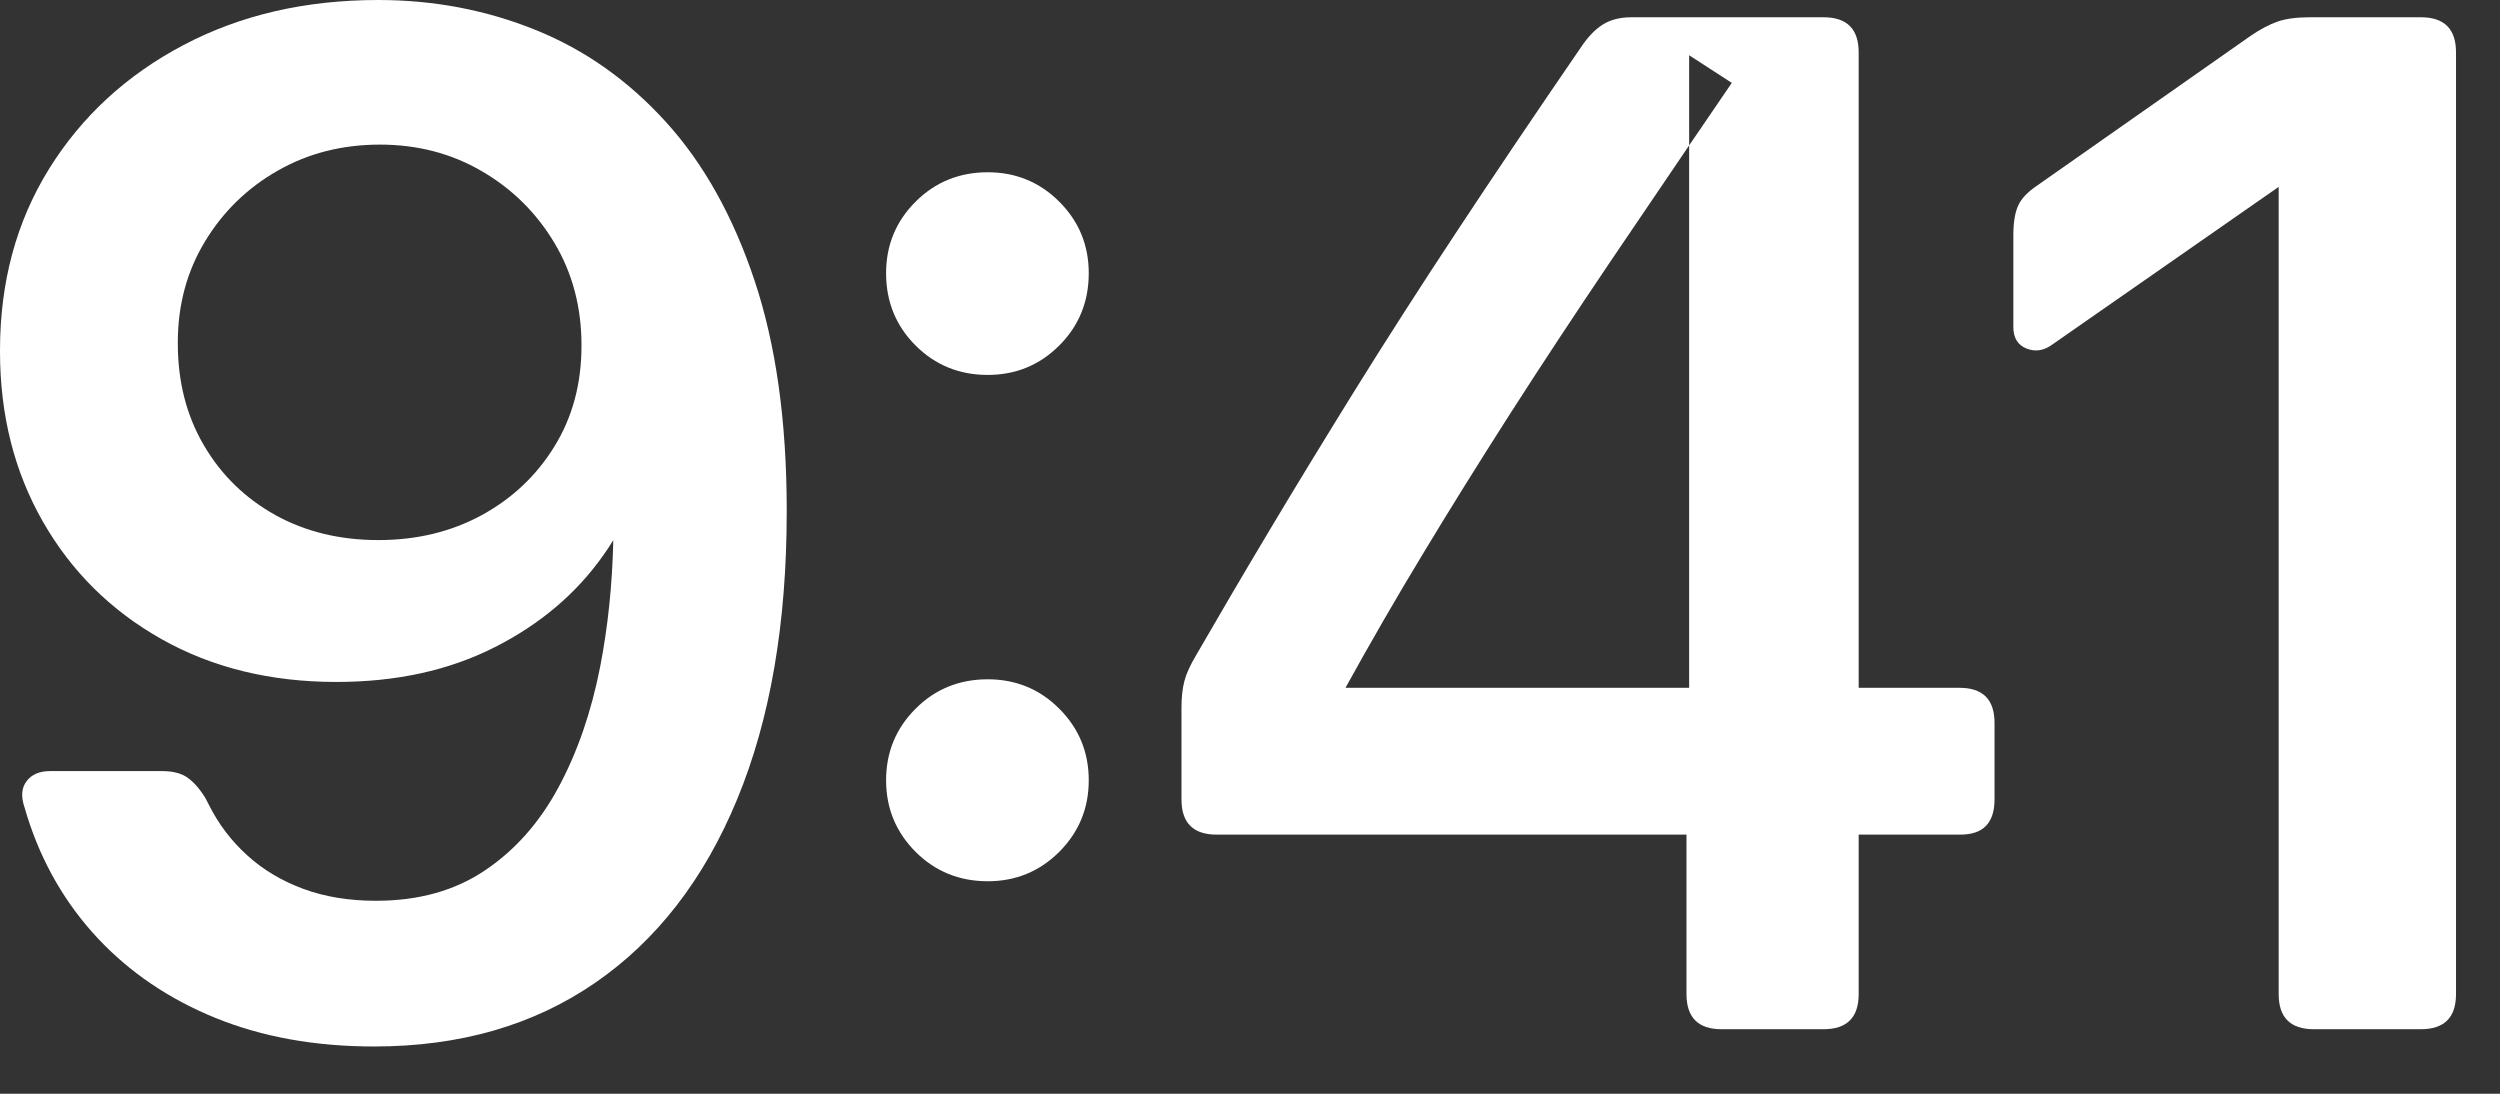 <?xml version="1.0" encoding="utf-8"?>
<svg xmlns="http://www.w3.org/2000/svg" fill="none" height="100%" overflow="visible" preserveAspectRatio="none" style="display: block;" viewBox="0 0 32 14" width="100%">
<rect x="0" y="0" width="32" height="14" fill="#333333" stroke="none"/>
<g id="9:41">
<path clip-rule="evenodd" d="M2.348 0.577C3.078 0.192 3.909 0 4.842 0C5.554 0 6.225 0.128 6.857 0.384C7.489 0.639 8.045 1.033 8.526 1.564C9.008 2.095 9.385 2.771 9.659 3.593C9.933 4.415 10.07 5.395 10.07 6.533V6.549C10.07 7.98 9.859 9.207 9.436 10.23C9.014 11.252 8.408 12.036 7.619 12.579C6.83 13.123 5.887 13.395 4.788 13.395C4.033 13.395 3.357 13.273 2.759 13.03C2.162 12.787 1.658 12.445 1.247 12.005C0.837 11.564 0.537 11.047 0.349 10.451L0.316 10.341C0.267 10.201 0.274 10.087 0.339 10.001C0.403 9.914 0.504 9.87 0.642 9.87H2.075C2.216 9.87 2.326 9.899 2.405 9.957C2.484 10.015 2.56 10.101 2.63 10.217L2.678 10.31C2.8 10.552 2.962 10.765 3.164 10.948C3.366 11.132 3.605 11.275 3.881 11.377C4.157 11.479 4.467 11.53 4.812 11.53C5.357 11.53 5.821 11.401 6.206 11.142C6.591 10.884 6.905 10.53 7.147 10.081C7.39 9.631 7.568 9.116 7.682 8.535C7.782 8.02 7.838 7.48 7.85 6.915C7.811 6.978 7.77 7.04 7.727 7.101C7.38 7.595 6.915 7.99 6.331 8.285C5.747 8.581 5.072 8.729 4.305 8.729C3.462 8.729 2.716 8.546 2.068 8.181C1.42 7.816 0.913 7.314 0.548 6.675C0.183 6.036 0 5.311 0 4.499V4.484C0 3.611 0.209 2.838 0.626 2.165C1.044 1.491 1.618 0.962 2.348 0.577ZM6.167 2.191C5.778 1.964 5.343 1.851 4.863 1.851C4.38 1.851 3.944 1.962 3.554 2.185C3.164 2.407 2.854 2.71 2.623 3.092C2.392 3.474 2.276 3.904 2.276 4.382V4.397C2.276 4.888 2.388 5.323 2.611 5.702C2.833 6.081 3.138 6.377 3.523 6.592C3.909 6.806 4.349 6.913 4.844 6.913C5.333 6.913 5.773 6.807 6.164 6.595C6.555 6.382 6.866 6.089 7.097 5.714C7.328 5.339 7.443 4.91 7.443 4.428V4.419C7.443 3.933 7.328 3.496 7.097 3.11C6.866 2.724 6.556 2.417 6.167 2.191Z" fill="white" fill-rule="evenodd"/>
<path clip-rule="evenodd" d="M13.559 4.422C13.308 4.673 13.002 4.799 12.643 4.799C12.279 4.799 11.97 4.673 11.719 4.422C11.468 4.171 11.342 3.862 11.342 3.497C11.342 3.138 11.468 2.833 11.719 2.582C11.97 2.331 12.279 2.205 12.643 2.205C13.002 2.205 13.308 2.331 13.559 2.582C13.81 2.833 13.936 3.138 13.936 3.497C13.936 3.862 13.81 4.171 13.559 4.422ZM13.559 10.903C13.308 11.154 13.002 11.28 12.643 11.28C12.279 11.28 11.97 11.154 11.719 10.903C11.468 10.651 11.342 10.346 11.342 9.987C11.342 9.628 11.468 9.323 11.719 9.072C11.97 8.82 12.279 8.695 12.643 8.695C13.002 8.695 13.308 8.82 13.559 9.072C13.81 9.323 13.936 9.628 13.936 9.987C13.936 10.346 13.81 10.651 13.559 10.903Z" fill="white" fill-rule="evenodd"/>
<path clip-rule="evenodd" d="M23.341 13.174H22.036C21.737 13.174 21.587 13.024 21.587 12.724V10.683H15.572C15.273 10.683 15.123 10.533 15.123 10.233V9.058C15.123 8.926 15.135 8.813 15.16 8.719C15.184 8.625 15.234 8.515 15.309 8.389C15.603 7.88 15.916 7.346 16.249 6.789C16.582 6.231 16.945 5.637 17.336 5.006C17.727 4.376 18.163 3.696 18.643 2.969C19.123 2.241 19.656 1.451 20.242 0.597C20.329 0.467 20.422 0.372 20.521 0.311C20.619 0.251 20.74 0.221 20.882 0.221H23.341C23.641 0.221 23.791 0.371 23.791 0.671V8.804H25.081C25.381 8.804 25.53 8.954 25.53 9.253V10.233C25.53 10.533 25.385 10.683 25.093 10.683H23.791V12.724C23.791 13.024 23.641 13.174 23.341 13.174ZM18.211 7.093C17.866 7.663 17.537 8.233 17.222 8.804H21.621V1.861C21.798 1.601 21.98 1.334 22.167 1.061L21.621 0.707V1.861C21.267 2.381 20.933 2.874 20.619 3.339C20.148 4.037 19.715 4.694 19.32 5.311C18.925 5.929 18.555 6.522 18.211 7.093Z" fill="white" fill-rule="evenodd"/>
<path d="M29.617 13.174H30.987C31.287 13.174 31.437 13.024 31.437 12.724V0.671C31.437 0.371 31.287 0.221 30.987 0.221H29.571C29.399 0.221 29.26 0.239 29.154 0.276C29.048 0.313 28.933 0.373 28.809 0.458L26.074 2.376C25.951 2.459 25.87 2.545 25.831 2.635C25.791 2.725 25.771 2.849 25.771 3.008V4.188C25.771 4.326 25.828 4.418 25.942 4.462C26.056 4.507 26.168 4.488 26.278 4.404L29.167 2.392V12.724C29.167 13.024 29.317 13.174 29.617 13.174Z" fill="white"/>
</g>
</svg>